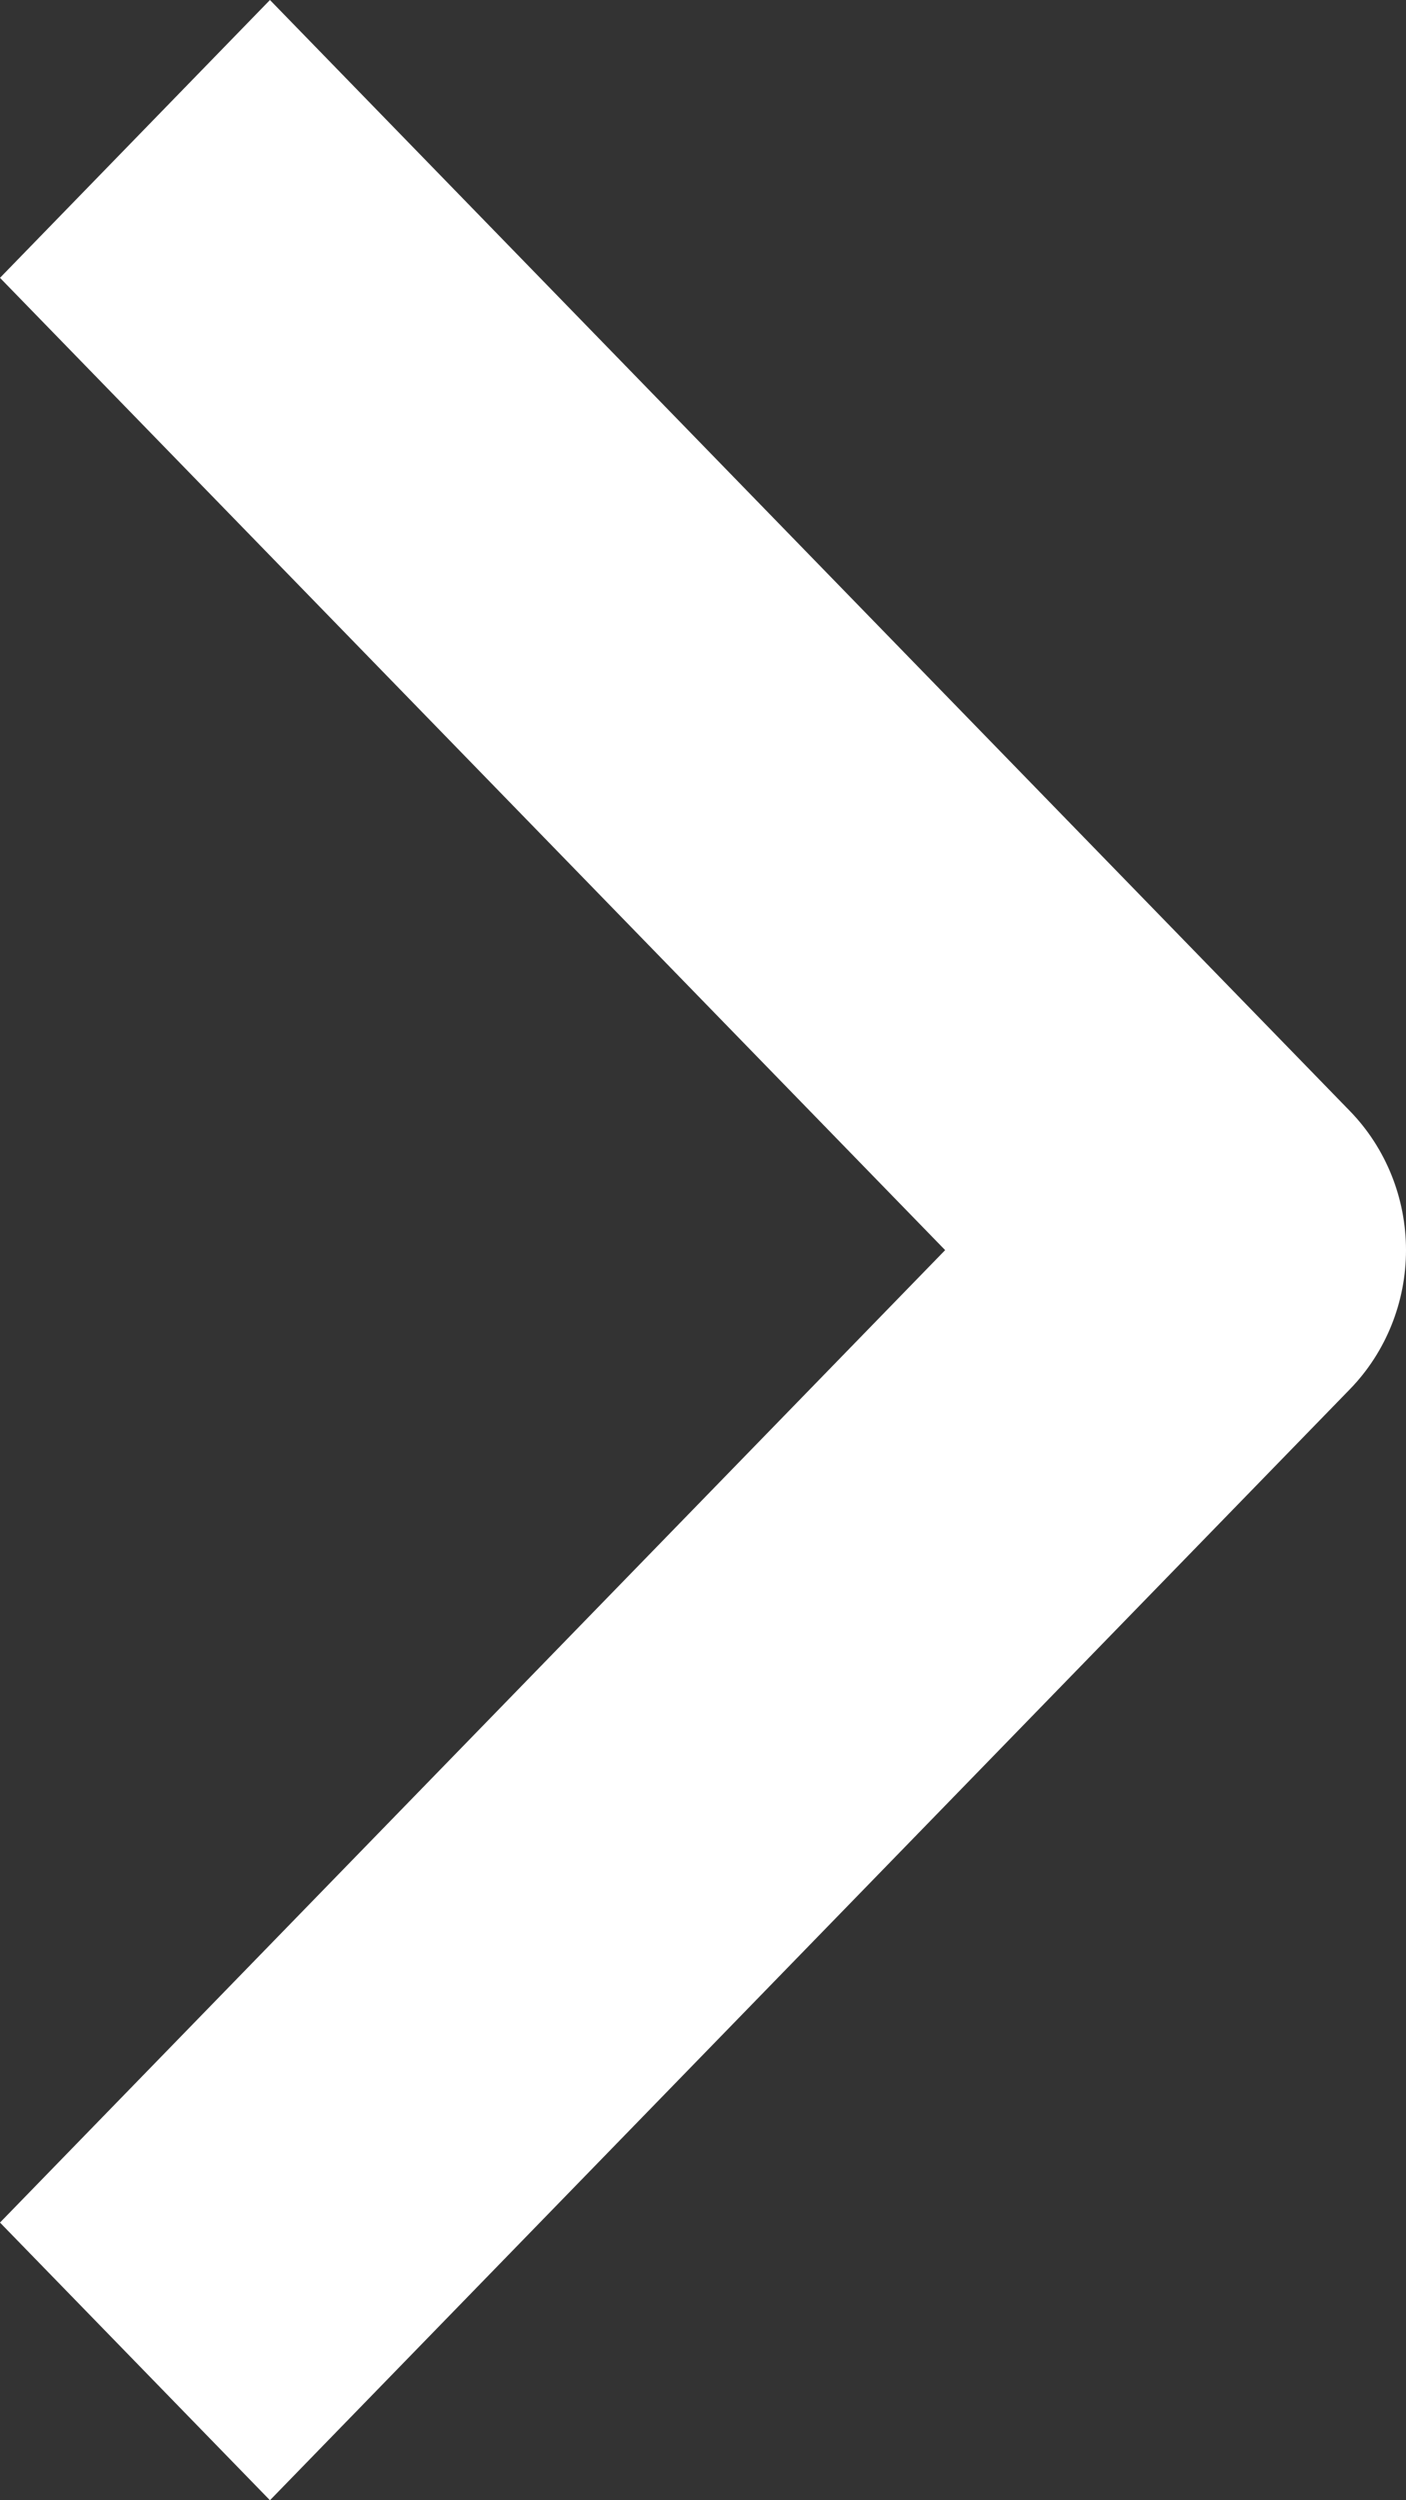 <svg width="9" height="16" viewBox="0 0 9 16" fill="none" xmlns="http://www.w3.org/2000/svg">
<rect x="0" y="0" width="9" height="16" fill="#333333" stroke="none"/>
<path fill-rule="evenodd" clip-rule="evenodd" d="M8.642 8.889L1.728 16L0 14.223L6.05 8L0 1.778L1.728 0L8.642 7.111C8.871 7.347 9 7.667 9 8C9 8.333 8.871 8.653 8.642 8.889Z" fill="white"/>
</svg>
